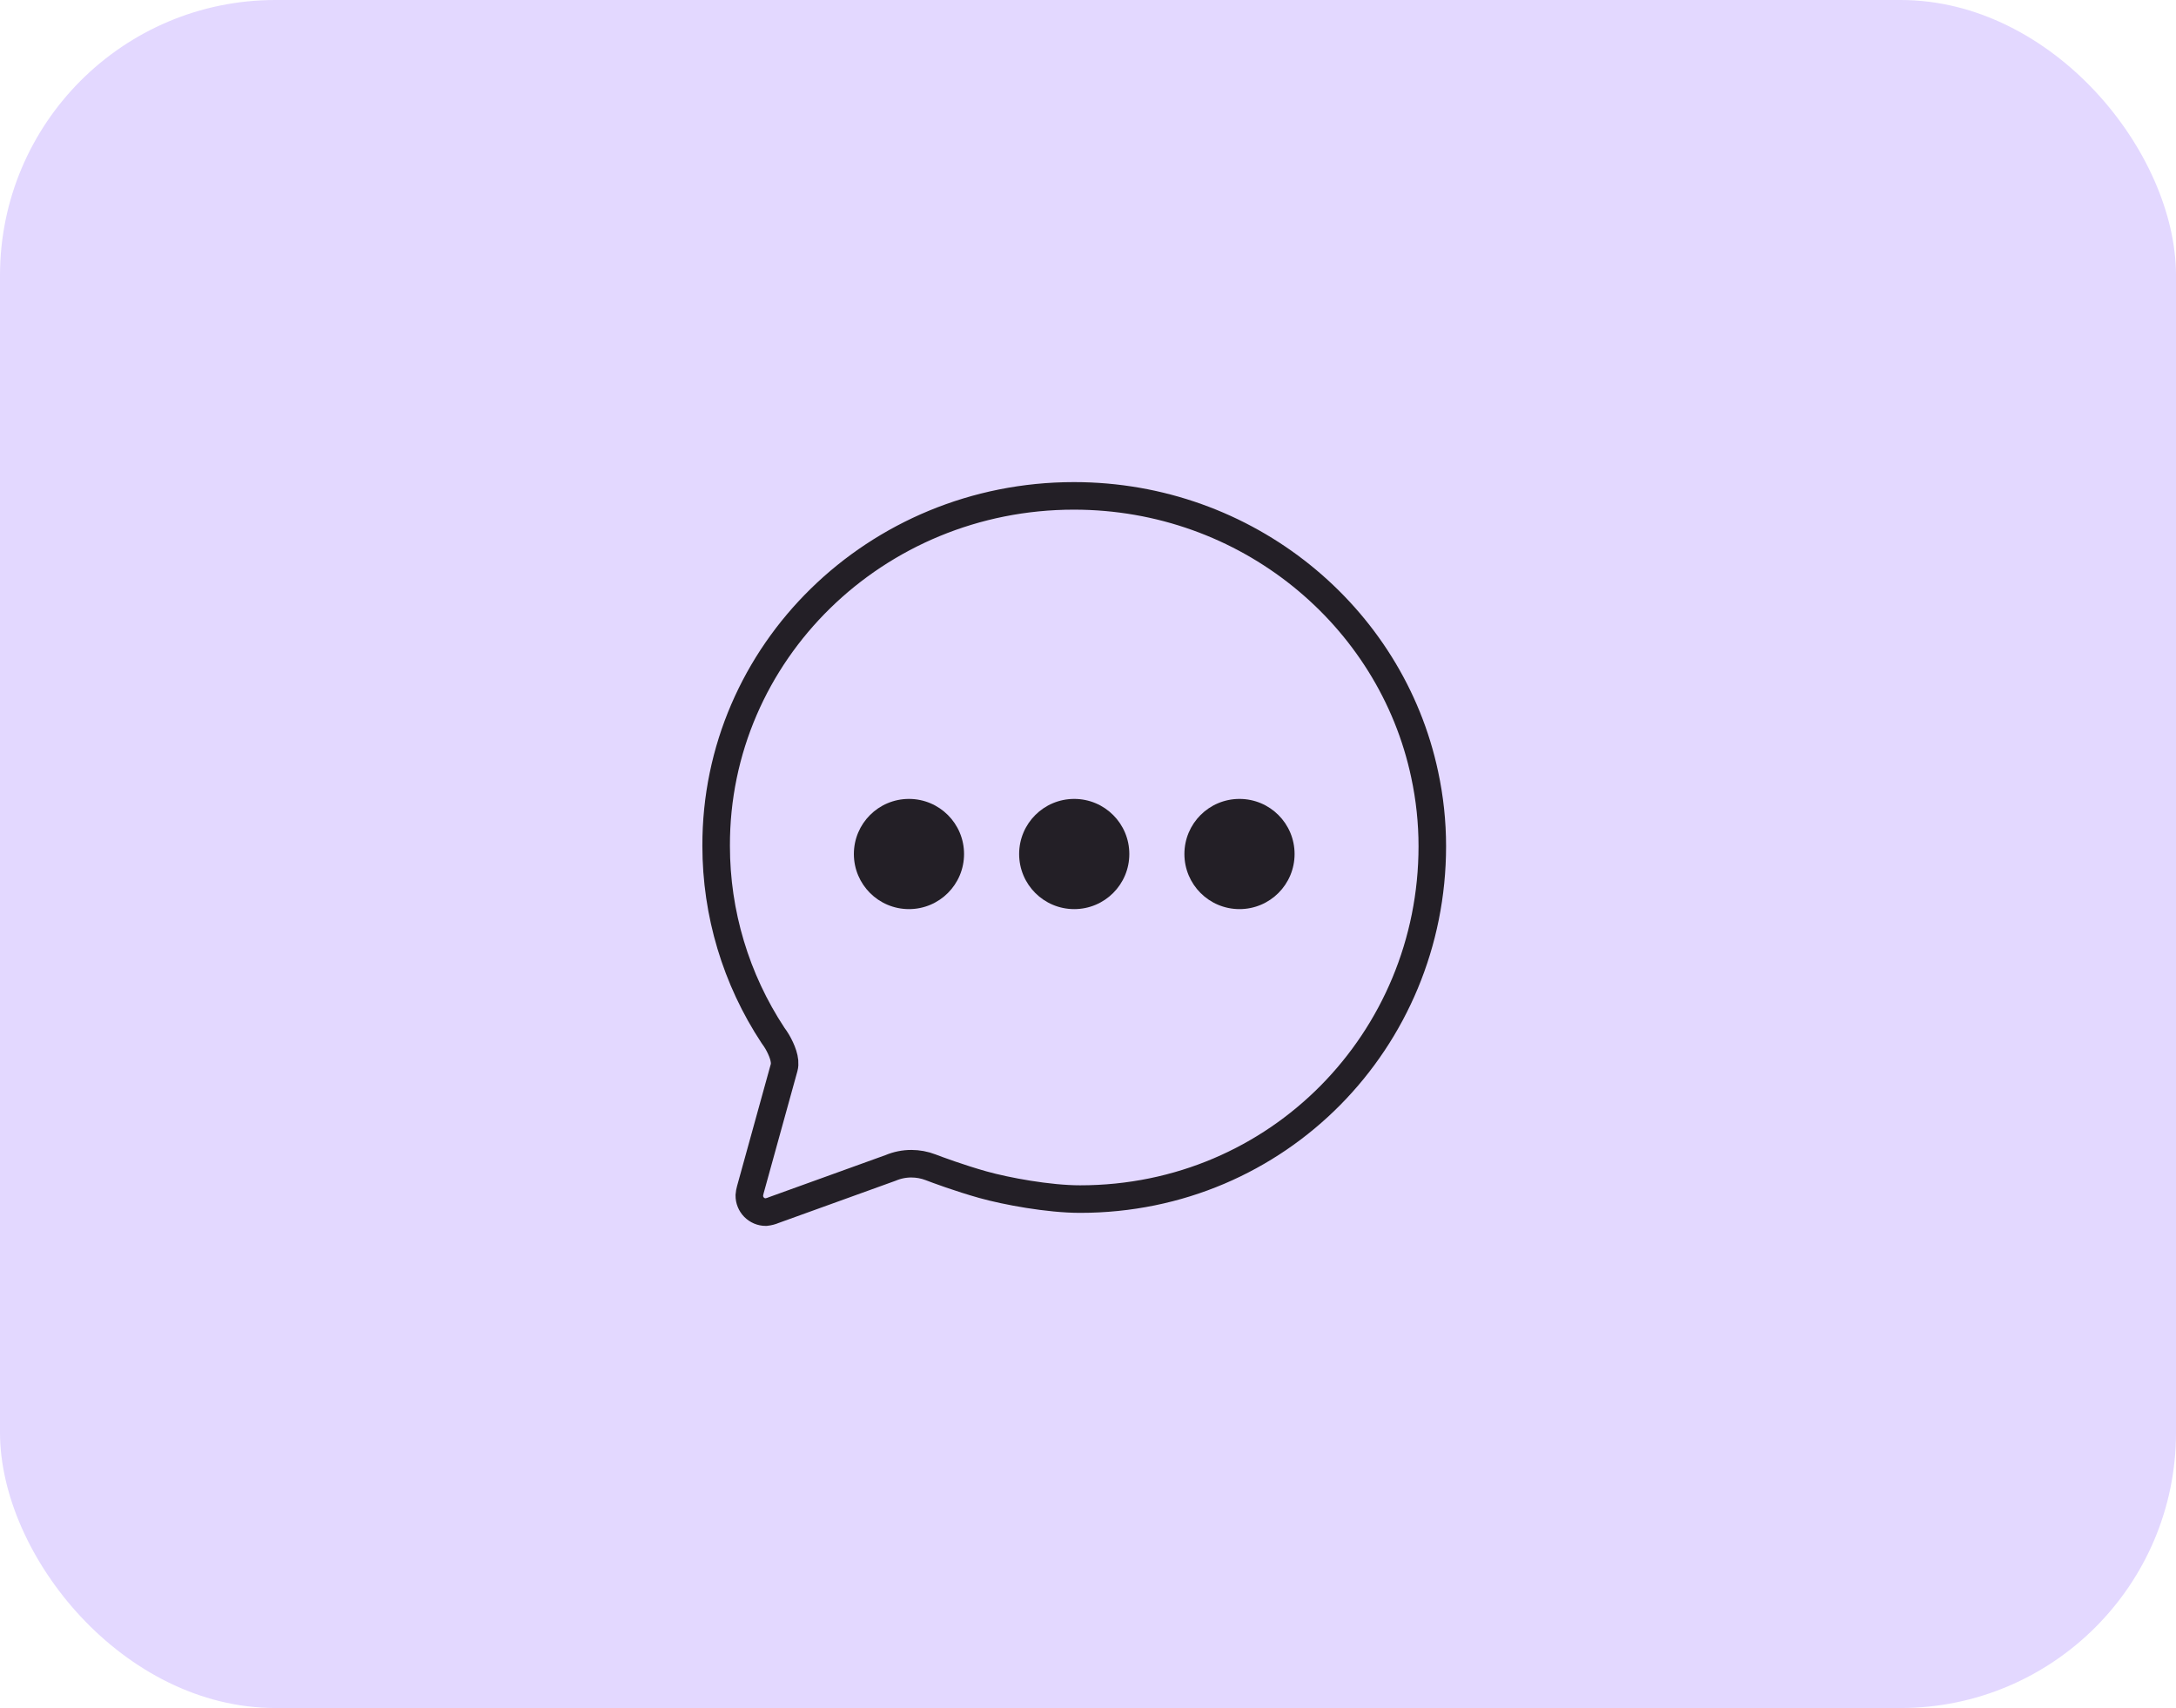 <?xml version="1.0" encoding="UTF-8"?> <svg xmlns="http://www.w3.org/2000/svg" width="79" height="62" viewBox="0 0 79 62" fill="none"> <rect width="79" height="62" rx="10" fill="#E3D8FF"></rect> <path d="M28.468 38.75C28.543 38.476 28.378 38.096 28.221 37.821C28.173 37.739 28.12 37.66 28.063 37.584C26.717 35.543 26 33.153 26 30.709C25.978 23.693 31.795 18 38.989 18C45.263 18 50.5 22.346 51.723 28.116C51.907 28.971 52 29.843 52 30.718C52 37.744 46.407 43.526 39.213 43.526C38.069 43.526 36.526 43.239 35.684 43.003C34.842 42.767 34.001 42.455 33.784 42.371C33.562 42.286 33.327 42.242 33.089 42.242C32.83 42.241 32.573 42.293 32.334 42.394L28.094 43.924C28.001 43.964 27.903 43.989 27.803 44C27.723 44 27.645 43.984 27.571 43.953C27.498 43.922 27.432 43.877 27.376 43.821C27.32 43.764 27.277 43.697 27.247 43.623C27.217 43.55 27.203 43.471 27.204 43.391C27.209 43.322 27.222 43.253 27.241 43.186L28.468 38.75Z" stroke="#231F26" stroke-miterlimit="10" stroke-linecap="round"></path> <path d="M33 33C34.105 33 35 32.105 35 31C35 29.895 34.105 29 33 29C31.895 29 31 29.895 31 31C31 32.105 31.895 33 33 33Z" fill="#231F26"></path> <path d="M39 33C40.105 33 41 32.105 41 31C41 29.895 40.105 29 39 29C37.895 29 37 29.895 37 31C37 32.105 37.895 33 39 33Z" fill="#231F26"></path> <path d="M45 33C46.105 33 47 32.105 47 31C47 29.895 46.105 29 45 29C43.895 29 43 29.895 43 31C43 32.105 43.895 33 45 33Z" fill="#231F26"></path> </svg> 